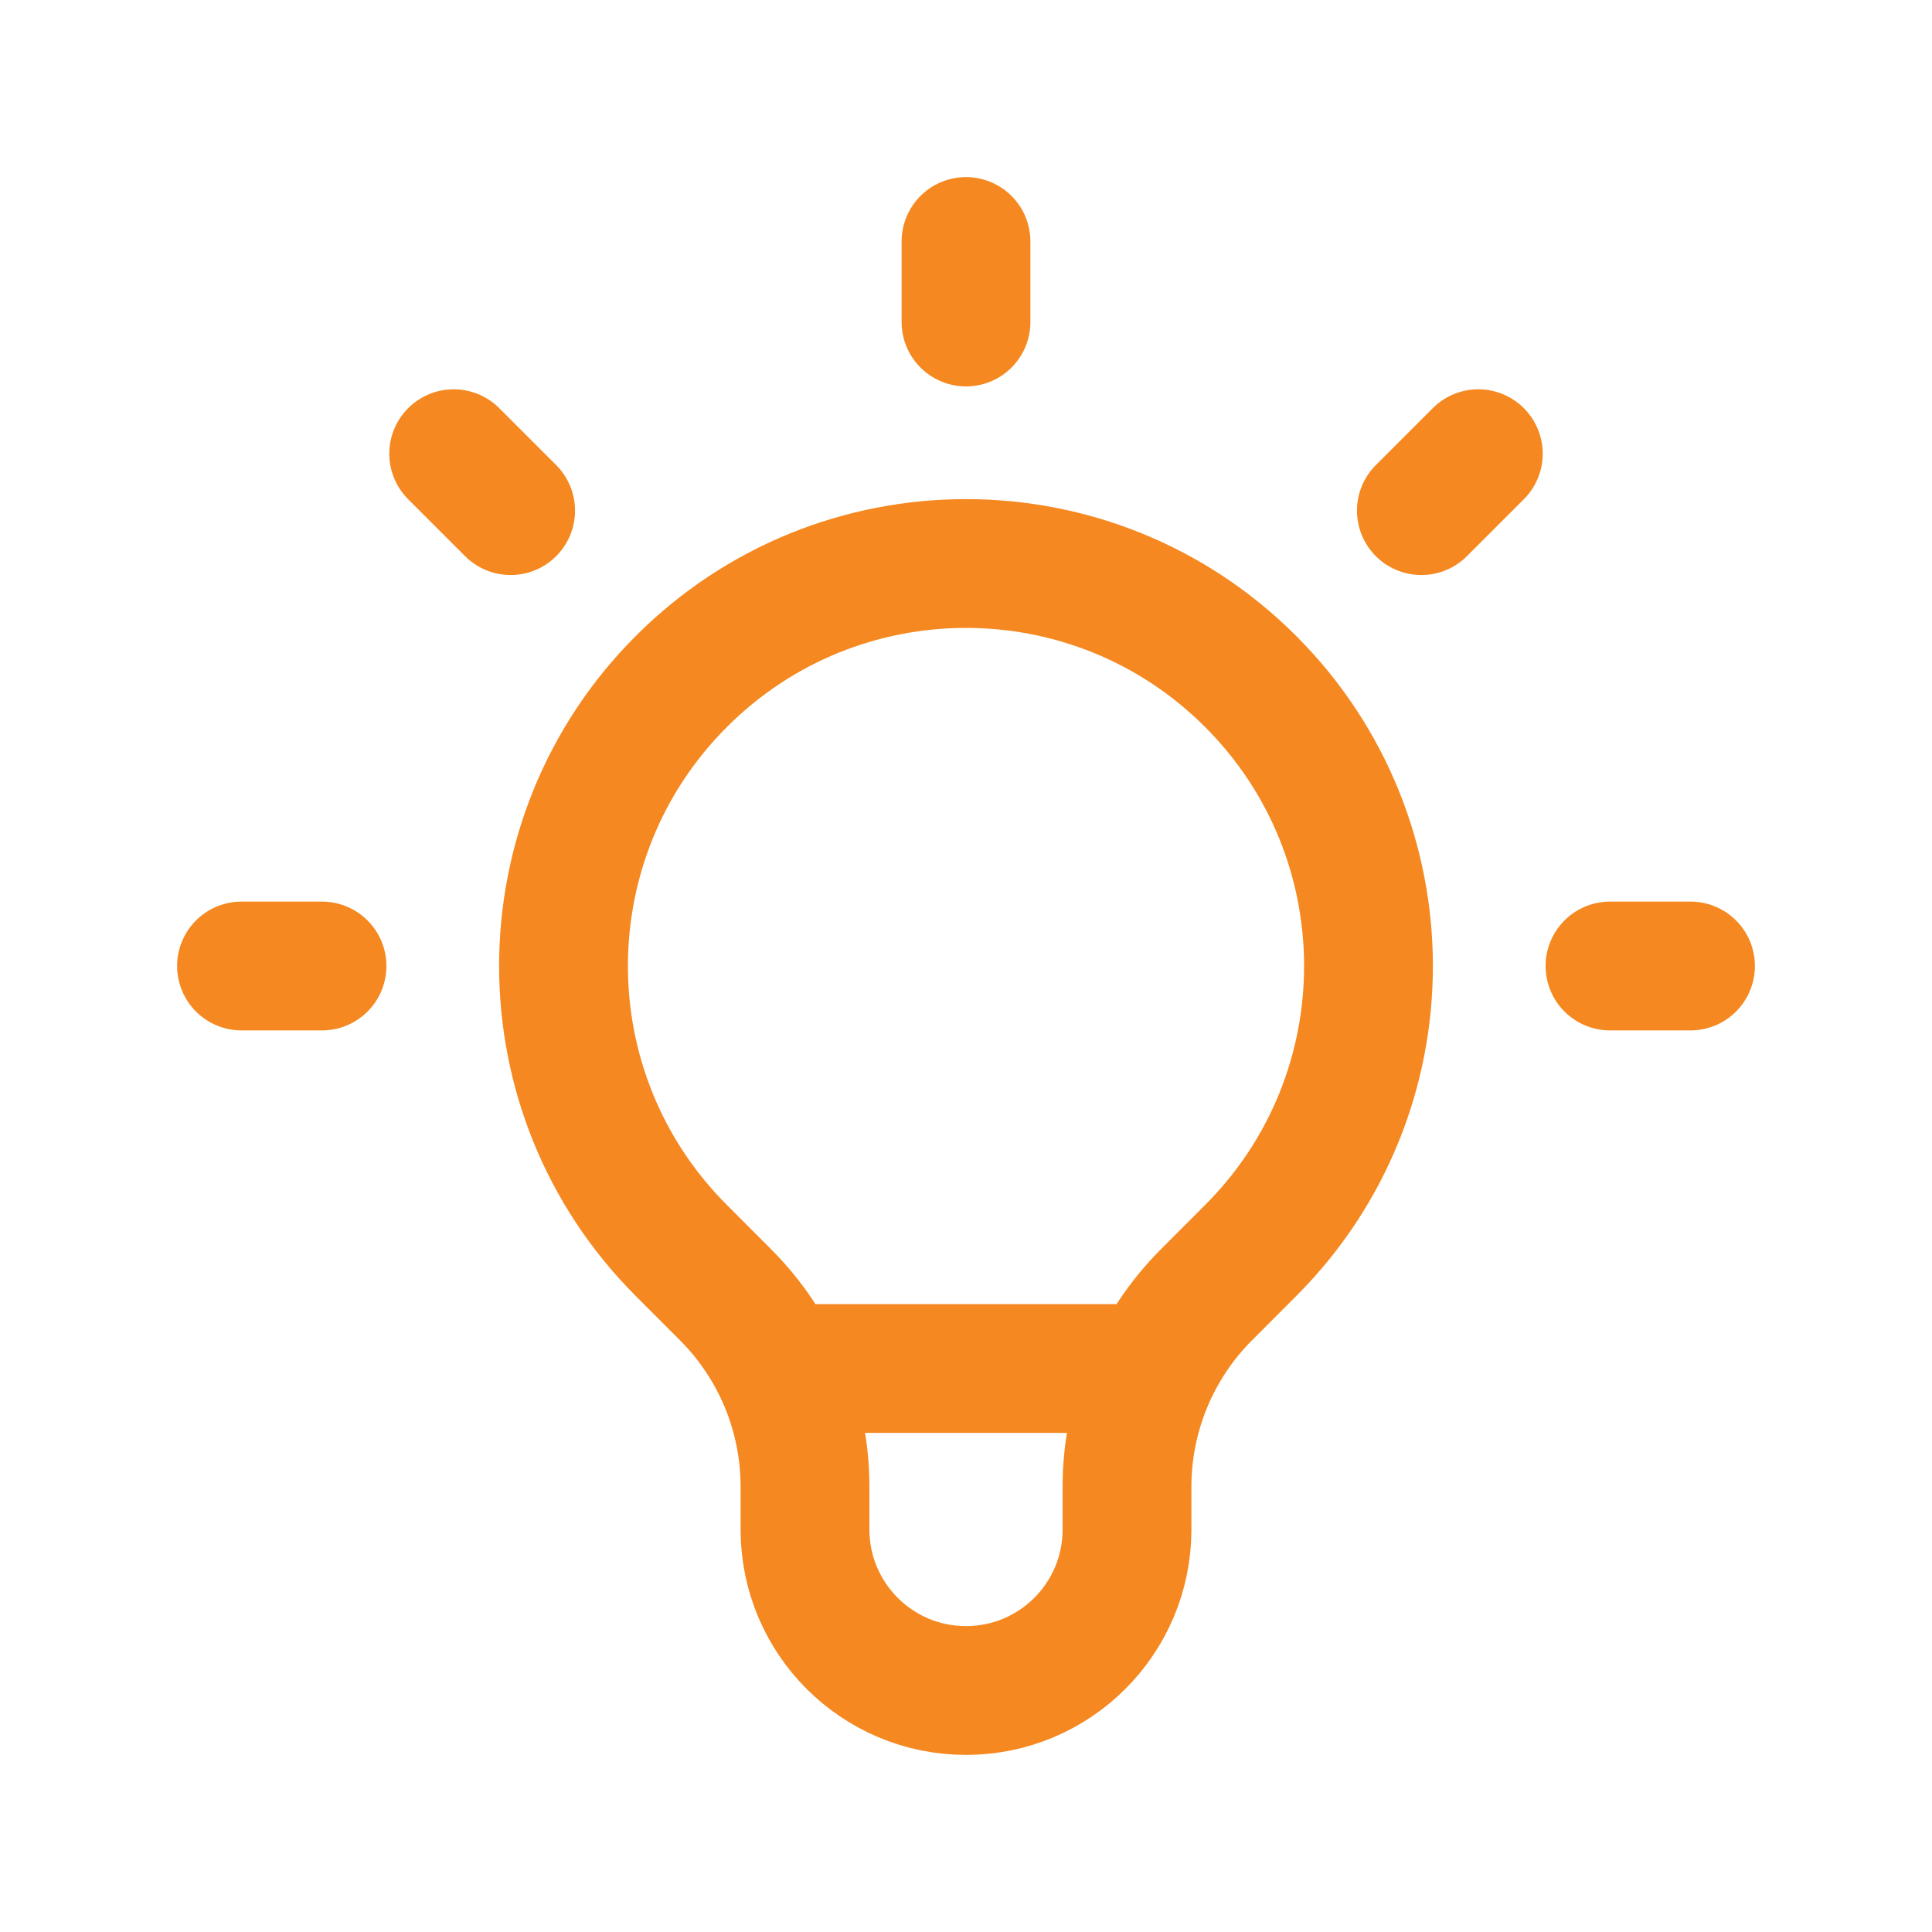 <svg width="30" height="30" viewBox="0 0 30 30" fill="none" xmlns="http://www.w3.org/2000/svg">
<path d="M12.079 21.25H17.921M15 3.75V5M22.955 7.045L22.071 7.929M26.25 15H25M5 15H3.75M7.929 7.929L7.045 7.045M10.581 19.419C8.14 16.979 8.14 13.021 10.581 10.581C13.021 8.14 16.979 8.14 19.419 10.581C21.86 13.021 21.86 16.979 19.419 19.419L18.736 20.103C17.945 20.894 17.5 21.967 17.5 23.086V23.75C17.5 25.131 16.381 26.25 15 26.25C13.619 26.25 12.5 25.131 12.5 23.75V23.086C12.5 21.967 12.056 20.894 11.264 20.103L10.581 19.419Z" stroke="#F58820" stroke-width="2" stroke-linecap="round" stroke-linejoin="round"/>
</svg>

